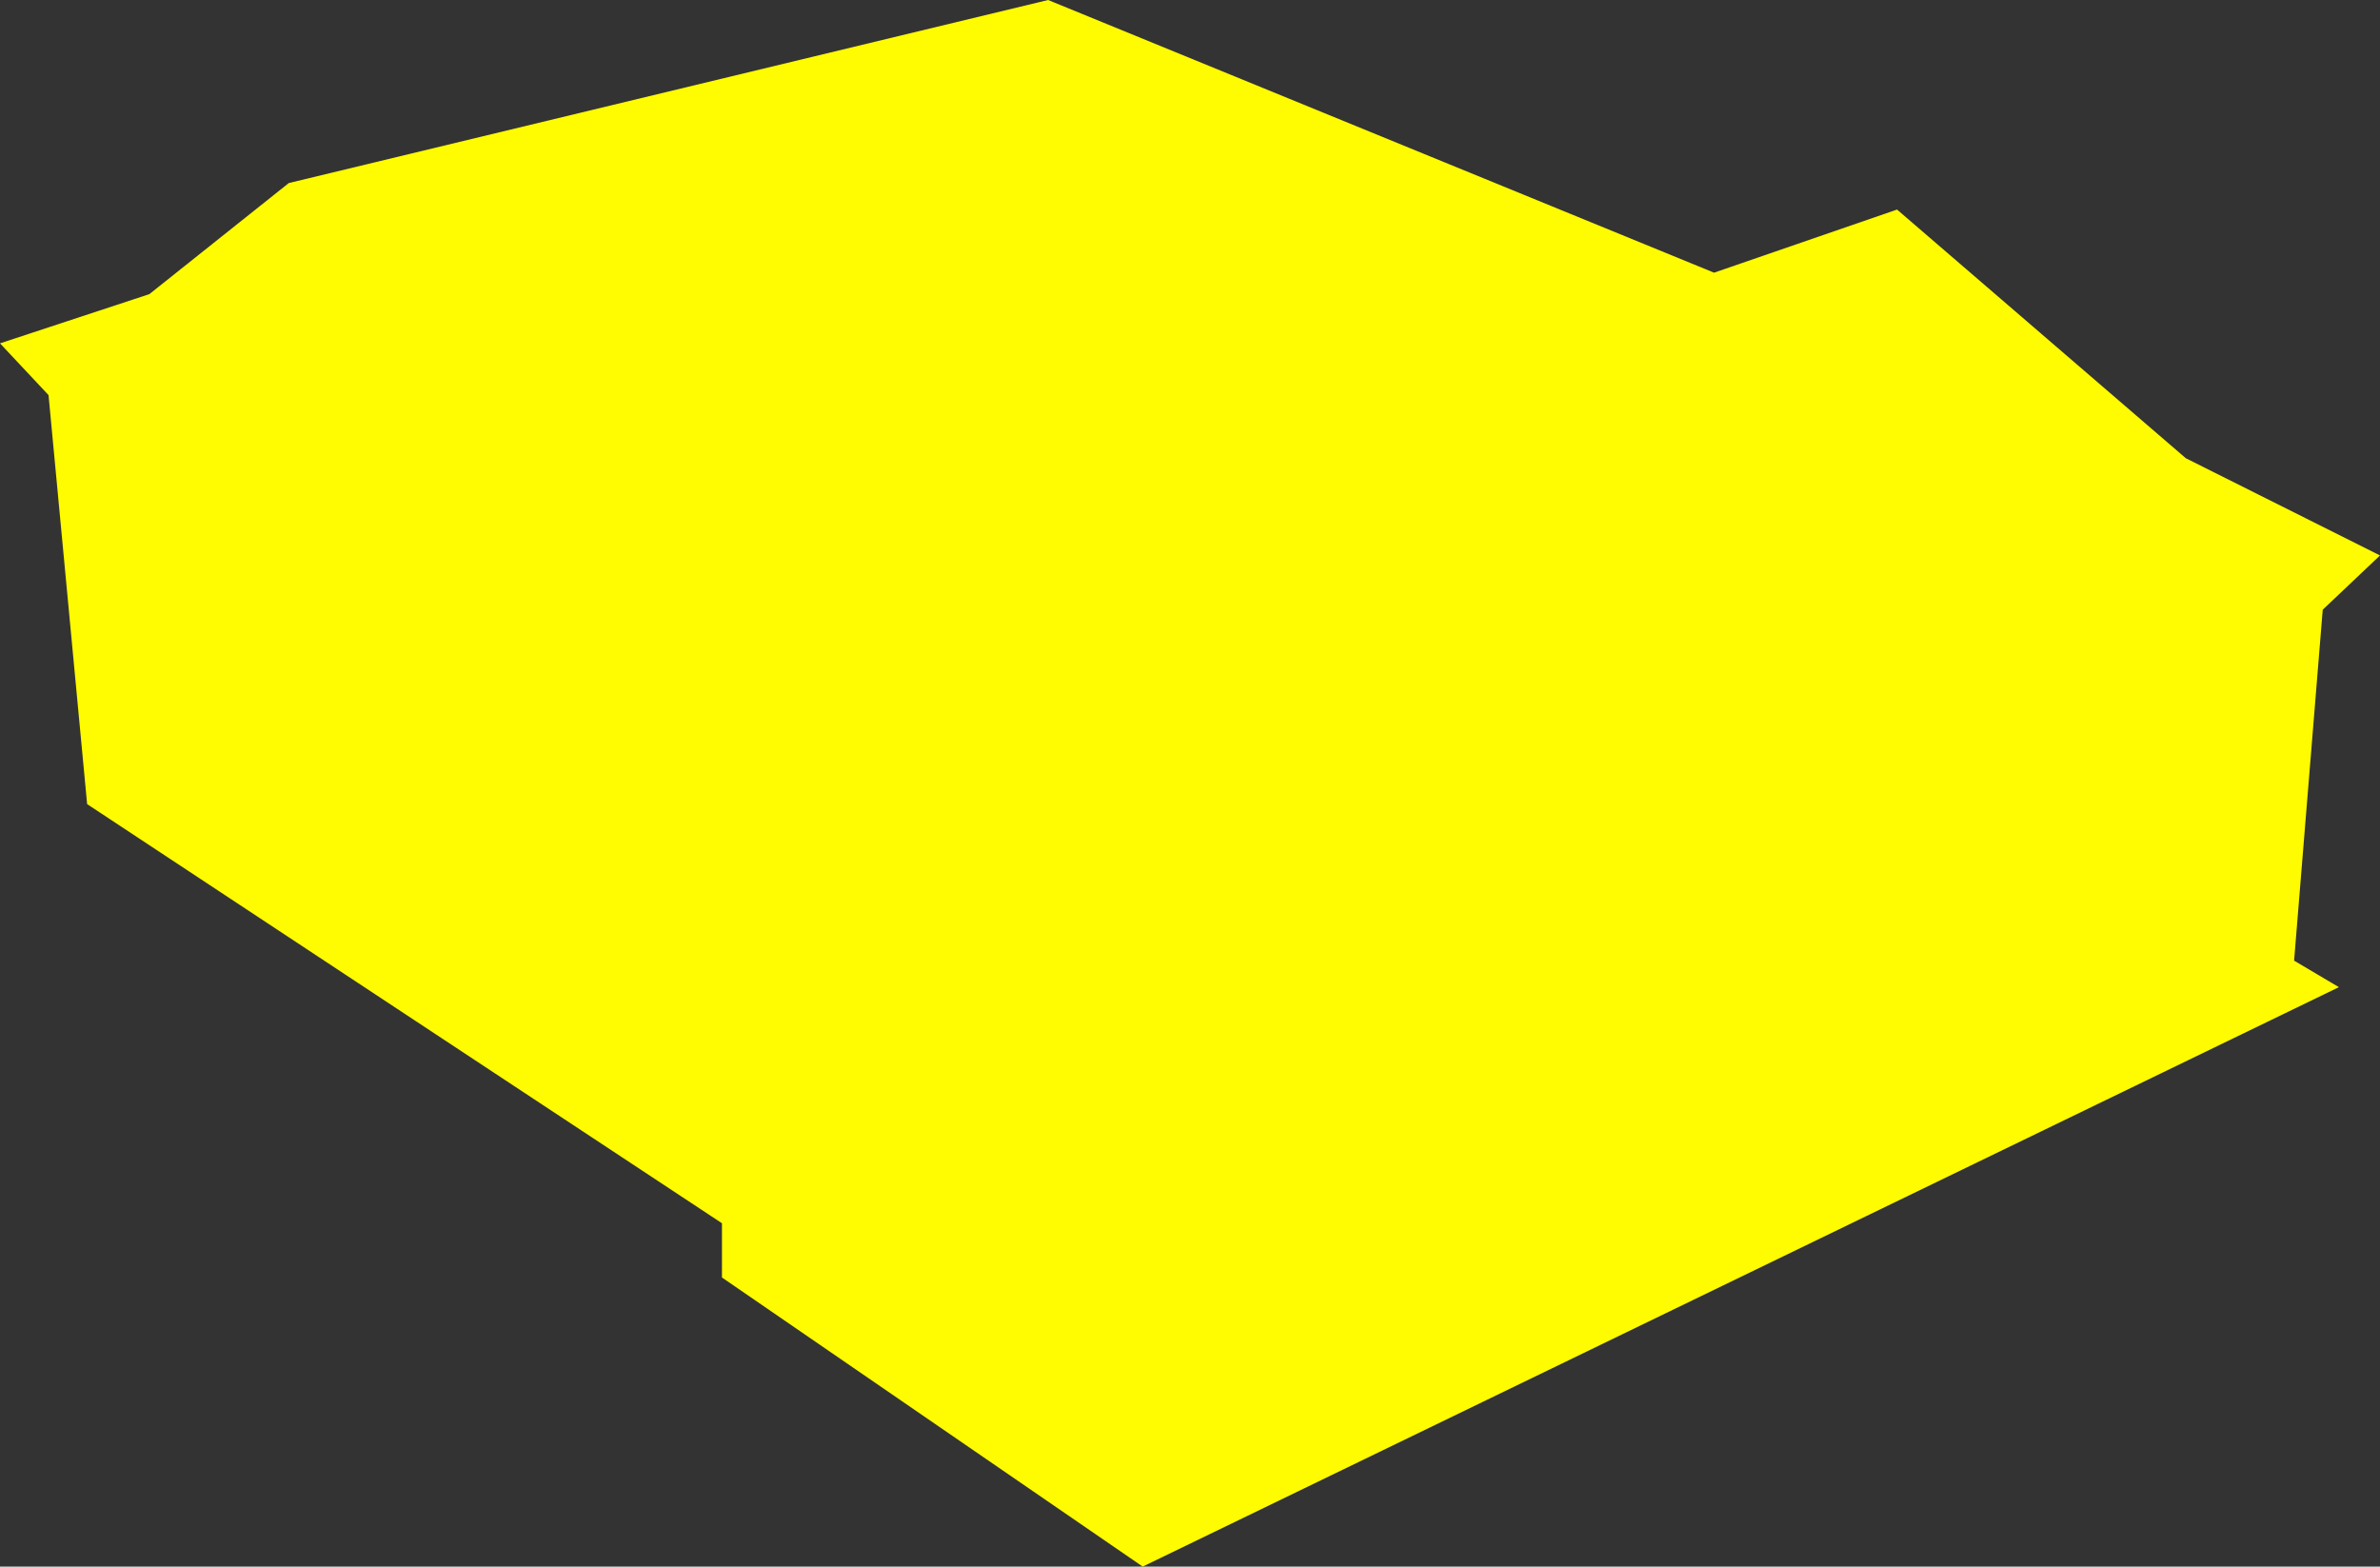 <svg width="79" height="52" viewBox="0 0 79 52" fill="none" xmlns="http://www.w3.org/2000/svg">
<rect x="0" y="0" width="79" height="52" fill="#333333" stroke="none"/>
<path d="M2.892 26.691L1.611 13.115L0 11.397L4.958 9.763L9.586 6.076L34.79 0L56.895 9.051L62.969 6.956L72.554 15.21L79 18.437L77.099 20.238L76.149 31.887L77.636 32.767L37.93 52L23.964 42.404V40.603L2.892 26.691Z" fill="#FFFB00"/>
</svg>
